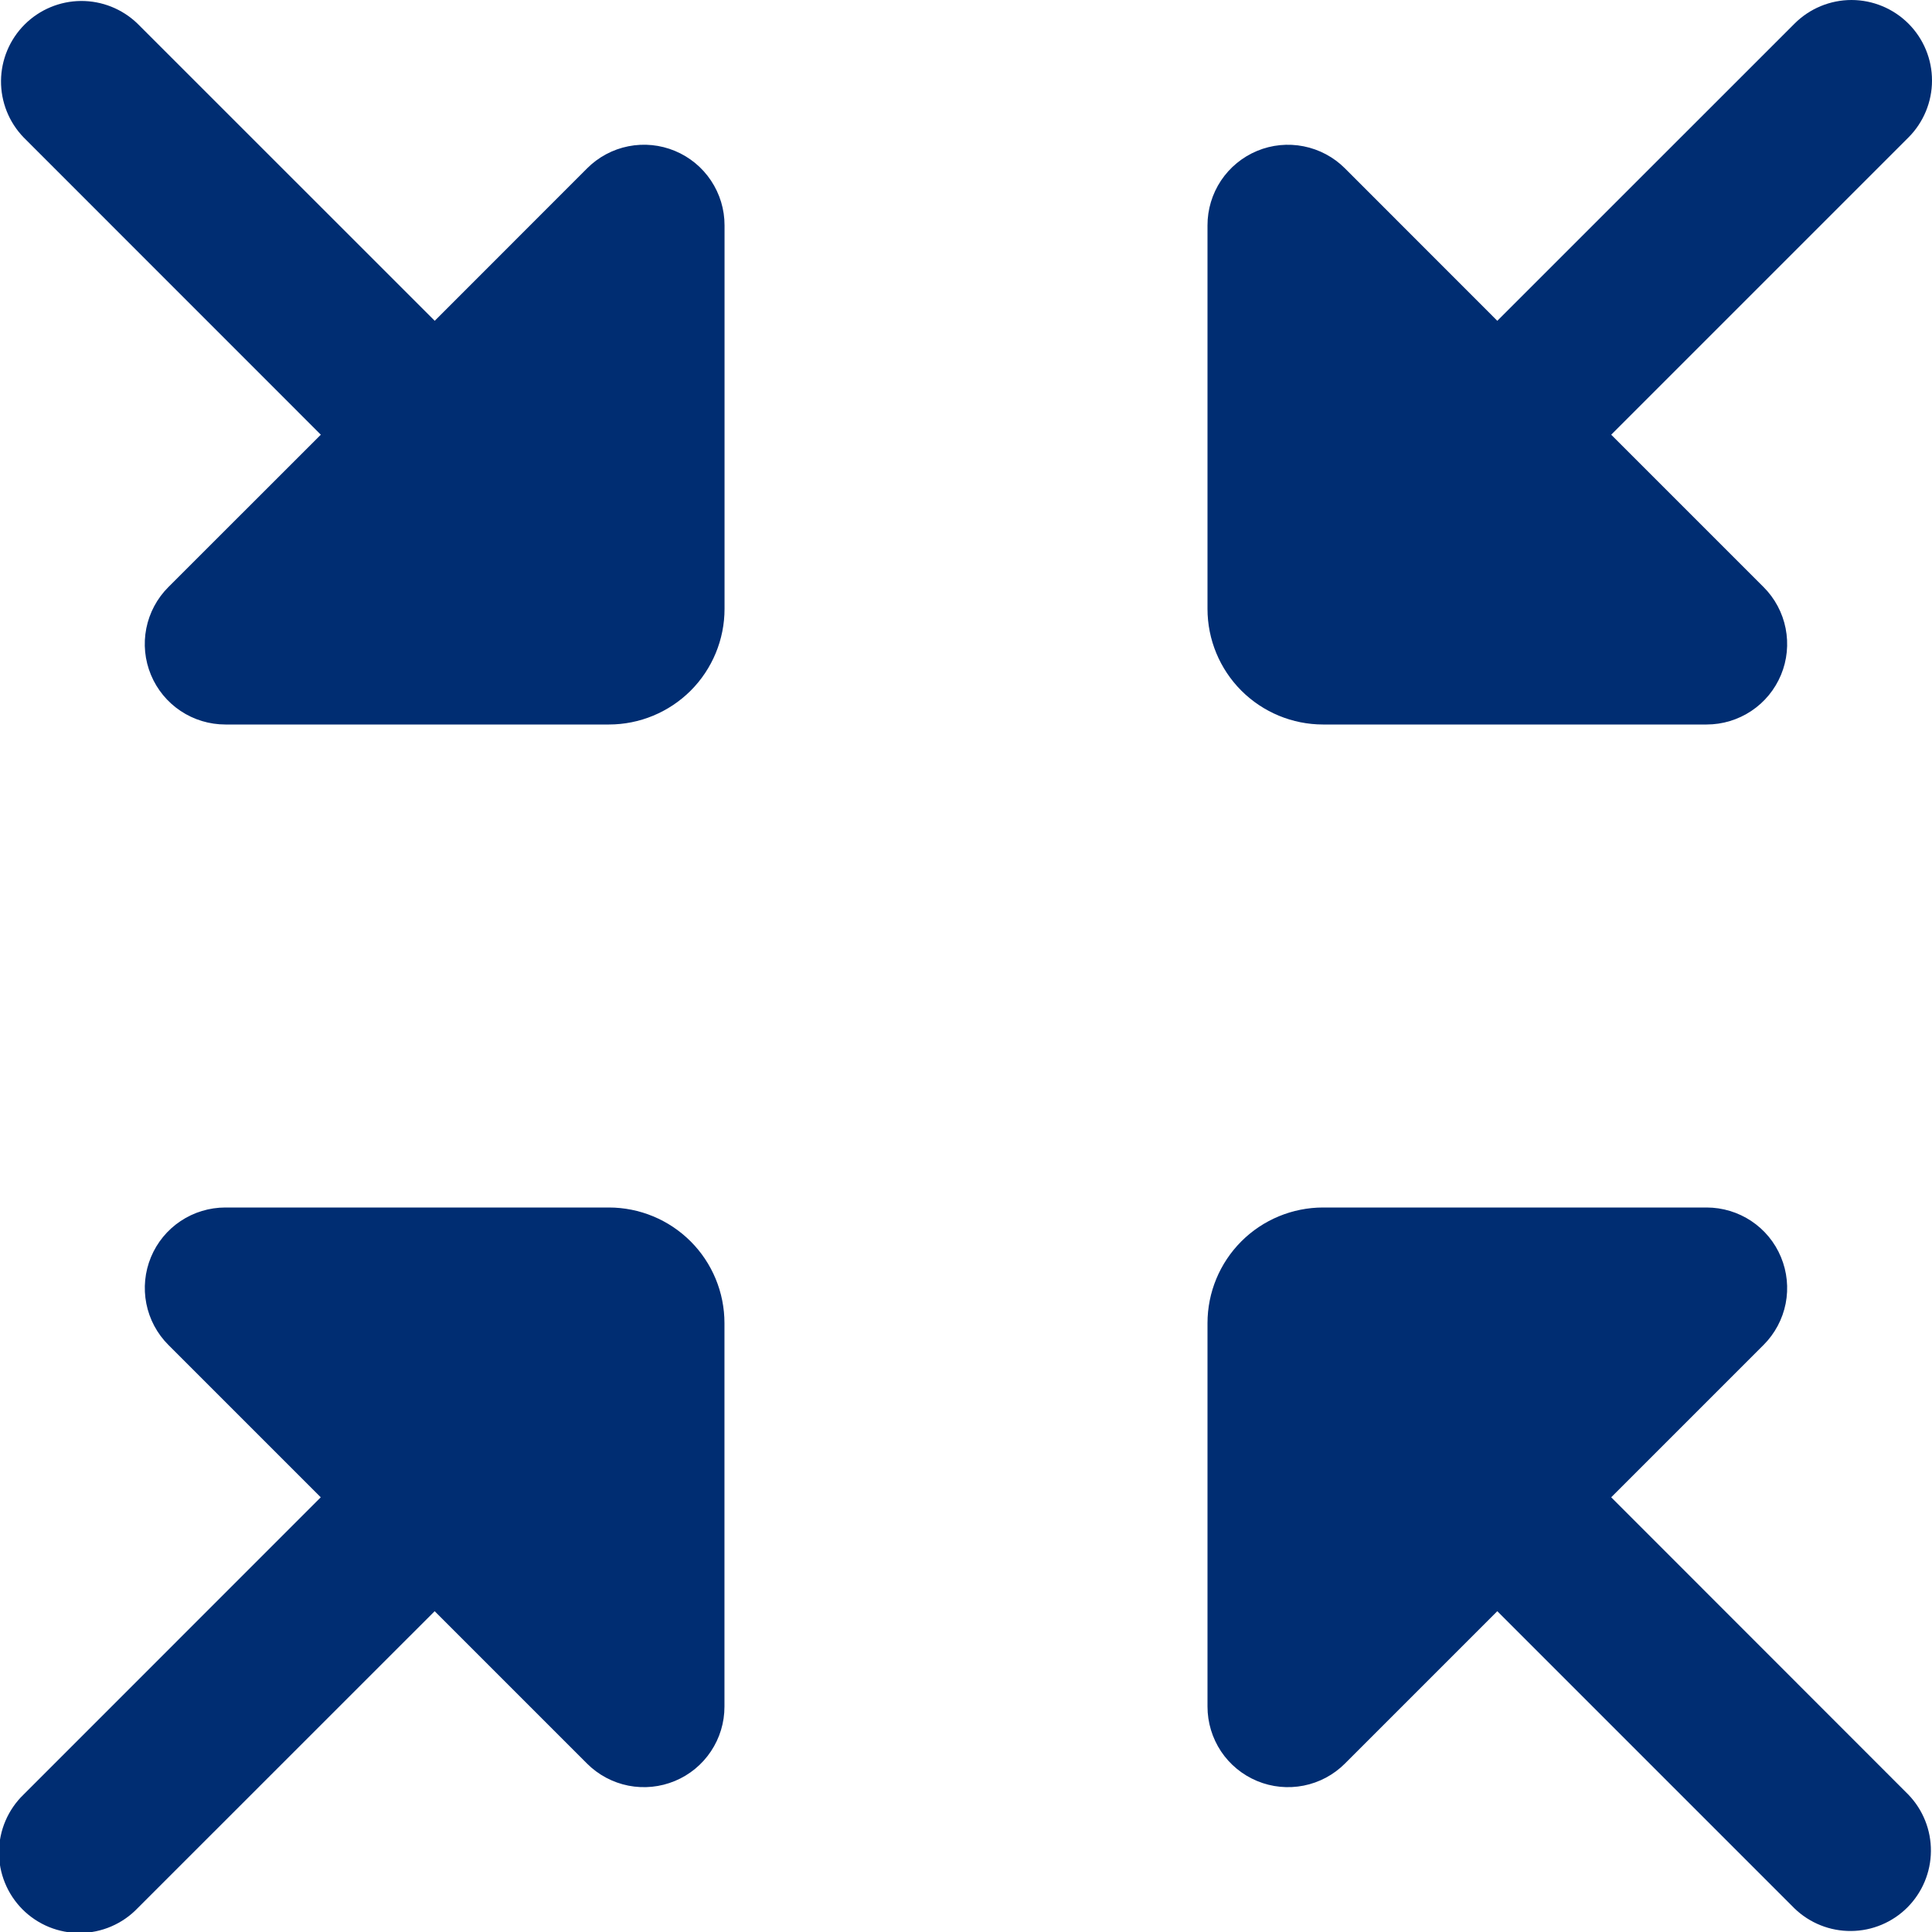 <svg xmlns="http://www.w3.org/2000/svg" width="48" height="48" viewBox="0 0 48 48" fill="none"><g clip-path="url(#clip0_2201_825)"><path d="M14.587 4.182L10.801 7.97L3.415 0.586C3.038 0.222 2.532 0.02 2.008 0.024C1.484 0.029 0.982 0.239 0.611 0.61C0.24 0.981 0.03 1.483 0.025 2.007C0.021 2.531 0.222 3.037 0.587 3.414L7.971 10.8L4.183 14.586C3.903 14.866 3.712 15.223 3.635 15.611C3.558 15.999 3.598 16.401 3.75 16.767C3.902 17.133 4.159 17.445 4.488 17.664C4.818 17.884 5.205 18 5.601 18H15.129C15.89 18 16.621 17.697 17.16 17.159C17.698 16.62 18.001 15.889 18.001 15.128V5.6C18.002 5.204 17.885 4.817 17.665 4.487C17.446 4.158 17.134 3.901 16.768 3.749C16.402 3.597 16 3.557 15.612 3.634C15.223 3.711 14.867 3.902 14.587 4.182V4.182Z" fill="#002D72"></path><path d="M40.03 37.2L43.818 33.412C44.097 33.132 44.287 32.775 44.364 32.388C44.44 32 44.4 31.598 44.248 31.233C44.097 30.867 43.84 30.555 43.511 30.336C43.182 30.117 42.795 30 42.4 30H32.872C32.11 30 31.38 30.303 30.841 30.841C30.303 31.38 30 32.11 30 32.872V42.4C30 42.796 30.117 43.182 30.336 43.512C30.556 43.841 30.868 44.097 31.234 44.249C31.599 44.401 32.002 44.44 32.39 44.363C32.778 44.286 33.134 44.096 33.414 43.816L37.2 40.03L44.584 47.414C44.961 47.778 45.466 47.98 45.991 47.975C46.515 47.971 47.017 47.761 47.388 47.39C47.758 47.019 47.969 46.517 47.973 45.993C47.978 45.468 47.776 44.963 47.412 44.586L40.03 37.2Z" fill="#002D72"></path><path d="M32.872 18H42.4C42.796 18 43.182 17.883 43.512 17.663C43.841 17.444 44.097 17.132 44.249 16.766C44.401 16.401 44.44 15.998 44.363 15.61C44.286 15.222 44.096 14.866 43.816 14.586L40.03 10.8L47.414 3.416C47.789 3.041 48 2.532 48 2.002C48.001 1.471 47.79 0.962 47.415 0.587C47.04 0.212 46.531 0.001 46.001 0C45.47 0 44.961 0.211 44.586 0.586L37.2 7.97L33.414 4.182C33.134 3.902 32.777 3.712 32.389 3.635C32.001 3.558 31.598 3.597 31.233 3.749C30.867 3.901 30.555 4.158 30.335 4.487C30.116 4.817 29.999 5.204 30 5.6V15.128C30 15.89 30.303 16.62 30.841 17.159C31.38 17.697 32.11 18 32.872 18Z" fill="#002D72"></path><path d="M15.127 30H5.599C5.204 30 4.817 30.117 4.488 30.336C4.158 30.556 3.902 30.868 3.75 31.234C3.599 31.599 3.559 32.002 3.636 32.39C3.713 32.778 3.903 33.134 4.183 33.414L7.969 37.2L0.585 44.586C0.394 44.77 0.242 44.991 0.137 45.235C0.032 45.479 -0.023 45.742 -0.025 46.007C-0.028 46.273 0.023 46.536 0.124 46.782C0.224 47.028 0.373 47.251 0.56 47.439C0.748 47.627 0.971 47.775 1.217 47.876C1.463 47.976 1.726 48.027 1.992 48.024C2.258 48.022 2.52 47.967 2.764 47.862C3.008 47.757 3.229 47.605 3.413 47.414L10.799 40.03L14.587 43.818C14.867 44.097 15.224 44.287 15.612 44.364C16 44.44 16.402 44.4 16.767 44.248C17.132 44.097 17.444 43.84 17.663 43.511C17.883 43.182 18 42.795 17.999 42.4V32.872C17.999 32.11 17.697 31.38 17.158 30.841C16.619 30.303 15.889 30 15.127 30Z" fill="#002D72"></path></g><defs><clipPath id="clip0_2201_825"><rect width="48" height="48" fill="white"></rect></clipPath></defs></svg>